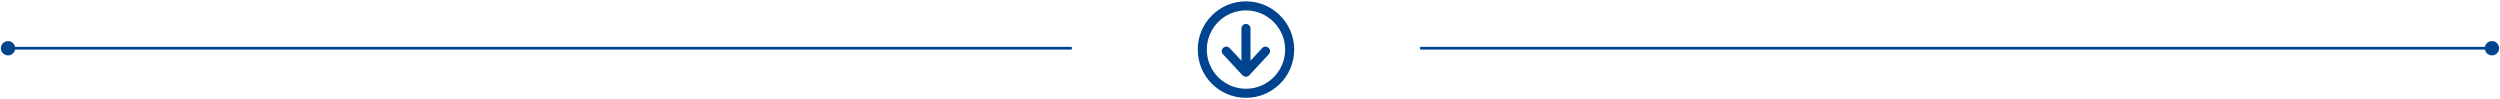 <svg width="933" height="37" viewBox="0 0 933 37" fill="none" xmlns="http://www.w3.org/2000/svg">
<path d="M471.047 17.938L466.688 22.648V10.625C466.688 9.711 465.914 8.938 465 8.938C464.016 8.938 463.312 9.711 463.312 10.625V22.648L458.883 17.938C458.25 17.234 457.195 17.234 456.492 17.867C455.789 18.5 455.789 19.555 456.422 20.258L463.734 28.133C464.016 28.484 464.508 28.625 465 28.625C465.422 28.625 465.914 28.484 466.195 28.133L473.508 20.258C474.141 19.555 474.141 18.5 473.438 17.867C472.734 17.234 471.68 17.234 471.047 17.938ZM465 0.5C455.016 0.5 447 8.586 447 18.5C447 28.484 455.016 36.5 465 36.5C474.914 36.5 483 28.484 483 18.5C483 8.586 474.914 0.5 465 0.5ZM465 33.125C456.914 33.125 450.375 26.586 450.375 18.5C450.375 10.484 456.914 3.875 465 3.875C473.016 3.875 479.625 10.484 479.625 18.5C479.625 26.586 473.016 33.125 465 33.125Z" fill="#00438E"/>
<path d="M0.333 18C0.333 19.473 1.527 20.667 3 20.667C4.473 20.667 5.667 19.473 5.667 18C5.667 16.527 4.473 15.333 3 15.333C1.527 15.333 0.333 16.527 0.333 18ZM3 18.5L400 18.5L400 17.5L3 17.5L3 18.5Z" fill="#00438E"/>
<path d="M927.333 18C927.333 19.473 928.527 20.667 930 20.667C931.473 20.667 932.667 19.473 932.667 18C932.667 16.527 931.473 15.333 930 15.333C928.527 15.333 927.333 16.527 927.333 18ZM530 18.5L930 18.5L930 17.5L530 17.5L530 18.5Z" fill="#00438E"/>
</svg>
